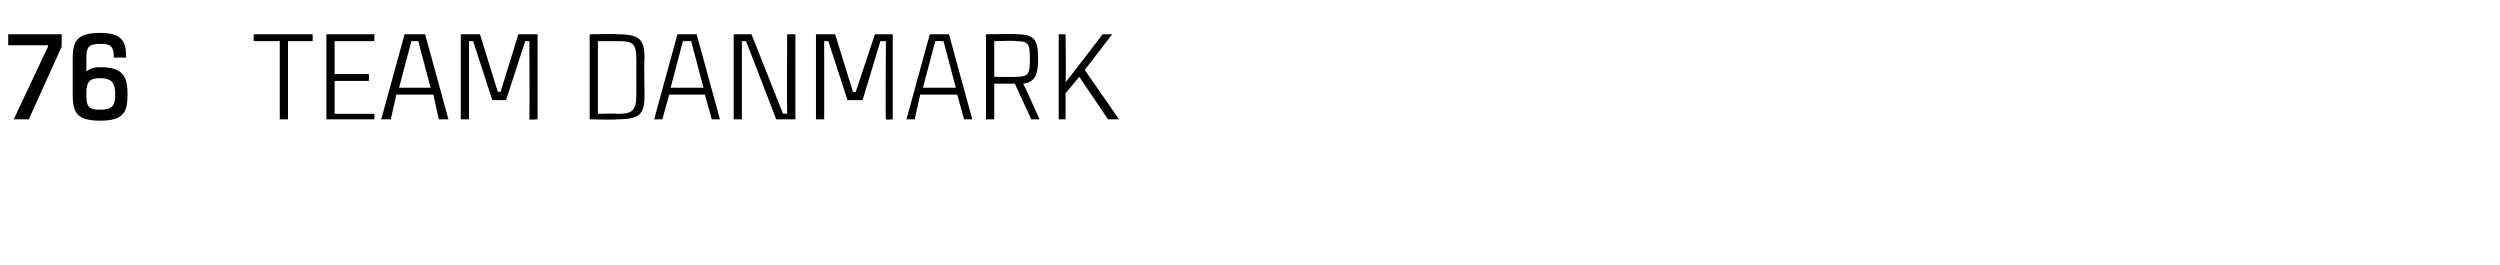 <?xml version="1.0" standalone="no"?><!DOCTYPE svg PUBLIC "-//W3C//DTD SVG 1.1//EN" "http://www.w3.org/Graphics/SVG/1.1/DTD/svg11.dtd"><svg xmlns="http://www.w3.org/2000/svg" version="1.1" width="182.3px" height="19.3px" viewBox="0 -2 182.3 19.3" style="top:-2px"><desc>76 Team danmark</desc><defs/><g id="Polygon278944"><path d="m4.5 1.4L2.1 6.7H1l2.5-5.3v-.1H.6v-.8h3.9v.9zm1.8 1.8c.3-.2.5-.3 1-.3c1.7 0 2 .7 2 2c0 1.3-.3 1.9-2 1.9c-1.7 0-2-.6-2-1.9V2.3c0-1.3.3-1.9 2-1.9c1.6 0 1.9.6 1.9 1.8h-.9c0-.9-.3-1-1-1c-.8 0-1 .2-1 1v1zm0 1.8c0 .8.2 1 1 1c.9 0 1.1-.3 1.1-1.1c0-.8-.2-1.2-1.1-1.2c-.8 0-1 .3-1 1.1v.2zm16.5-4H21v5.7h-.6V1h-1.9v-.5h4.3v.5zm1.6 0v2.4h2.5v.5h-2.5v2.4h2.9v.4h-3.5V.5h3.5v.5h-2.9zm7.2 3.9h-2.7l-.4 1.8h-.7L29.5.5h1.5l1.7 6.2h-.7l-.4-1.8zm-.2-.5L30.5 1h-.5l-.9 3.4h2.3zm2.2 2.3V.5h1.4l1.3 4.2h.2L37.8.5h1.4v6.2s-.57.05-.6 0c.03-.37 0-5.7 0-5.7h-.3l-1.4 4.3h-1L34.5 1h-.3v5.7h-.6zM47 2.3c-.05.04 0 2.6 0 2.6c0 0-.05-.03 0 0c0 1.4-.3 1.8-2 1.8c-.01.05-2 0-2 0V.5s1.99-.04 2 0c1.7 0 2 .4 2 1.8zm-.6 0c0-1.2-.3-1.3-1.4-1.3c-.01-.05 0 0 0 0h-1.4v5.3s1.39-.04 1.4 0c1.1 0 1.4-.2 1.4-1.4V2.3zm5 2.6h-2.6l-.5 1.8h-.6L49.4.5h1.4l1.7 6.2h-.6l-.5-1.8zm-.1-.5L50.4 1h-.6l-.9 3.4h2.4zM58 .5v6.2h-1.4S54.46 1.12 54.4 1h-.3v5.7h-.6V.5h1.3l2.3 5.8s.27-.05.3 0c-.03-.3 0-5.8 0-5.8h.6zm1.5 6.2V.5h1.4l1.3 4.2h.2L63.8.5h1.3v6.2s-.54.05-.5 0c-.04-.37 0-5.7 0-5.7h-.4l-1.3 4.3h-1.1L60.4 1h-.3v5.7h-.6zm10.3-1.8h-2.7l-.4 1.8h-.6L67.8.5h1.4l1.7 6.2h-.6l-.5-1.8zm-.1-.5L68.8 1h-.6l-.9 3.4h2.4zm4.3-.3h-1.5v2.6h-.6V.5s2.26-.04 2.3 0c1.3 0 1.5.5 1.5 1.8c0 1.1-.2 1.7-1.1 1.8c.05-.01 1.2 2.6 1.2 2.6h-.6L74 4.1zm-1.5-.5s1.61.03 1.6 0c.9 0 1-.2 1-1.3c0-1.1-.1-1.3-1-1.3c.01-.05-1.6 0-1.6 0v2.6zm6.6-.5l2.5 3.6h-.8l-2.1-3.1l-1 1.2v1.9h-.5V.5h.5s.05 2.85 0 3.5c.45-.54 2.7-3.5 2.7-3.5h.7l-2 2.6z" stroke="none" fill="#000"/></g></svg>